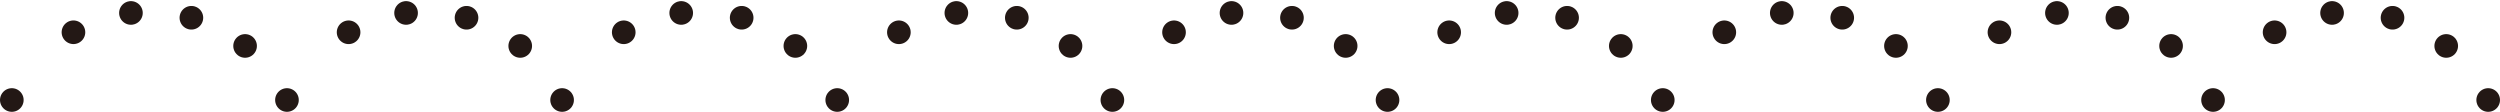 <?xml version="1.0" encoding="UTF-8"?>
<svg id="_レイヤー_2" data-name="レイヤー 2" xmlns="http://www.w3.org/2000/svg" viewBox="0 0 264.5 11.83">
  <defs>
    <style>
      .cls-1, .cls-2, .cls-3 {
        fill: none;
        stroke: #231815;
        stroke-linecap: round;
        stroke-linejoin: round;
        stroke-width: 2.5px;
      }

      .cls-2 {
        stroke-dasharray: 0 0 0 6.46;
      }

      .cls-3 {
        stroke-dasharray: 0 0 0 6.46;
      }
    </style>
  </defs>
  <g id="_レイヤー_2-2" data-name="レイヤー 2">
    <g>
      <line class="cls-1" x1="263.25" y1="10.58" x2="263.25" y2="10.58"/>
      <path class="cls-2" d="M258.81,4.86c-2.76-2.25-6.28-3.61-10.12-3.61-5.15,0-9.72,2.43-12.66,6.21"/>
      <line class="cls-1" x1="234.14" y1="10.58" x2="234.14" y2="10.58"/>
      <path class="cls-3" d="M229.7,4.86c-2.76-2.25-6.28-3.61-10.12-3.61-5.15,0-9.72,2.43-12.66,6.21"/>
      <line class="cls-1" x1="205.03" y1="10.58" x2="205.03" y2="10.58"/>
      <path class="cls-2" d="M200.59,4.86c-2.76-2.25-6.28-3.61-10.12-3.61-5.15,0-9.72,2.43-12.66,6.21"/>
      <line class="cls-1" x1="175.92" y1="10.58" x2="175.92" y2="10.58"/>
      <path class="cls-2" d="M171.48,4.86c-2.76-2.25-6.28-3.61-10.12-3.61-5.15,0-9.72,2.43-12.66,6.21"/>
      <line class="cls-1" x1="146.8" y1="10.58" x2="146.8" y2="10.58"/>
      <path class="cls-3" d="M142.37,4.86c-2.76-2.25-6.28-3.61-10.12-3.61-5.15,0-9.72,2.43-12.66,6.21"/>
      <line class="cls-1" x1="117.69" y1="10.58" x2="117.69" y2="10.58"/>
      <path class="cls-2" d="M113.26,4.86c-2.76-2.25-6.28-3.61-10.12-3.61-5.15,0-9.72,2.43-12.66,6.21"/>
      <line class="cls-1" x1="88.58" y1="10.58" x2="88.58" y2="10.58"/>
      <path class="cls-2" d="M84.15,4.86c-2.76-2.25-6.28-3.61-10.12-3.61-5.15,0-9.72,2.43-12.66,6.21"/>
      <line class="cls-1" x1="59.47" y1="10.58" x2="59.47" y2="10.58"/>
      <path class="cls-3" d="M55.04,4.86c-2.76-2.25-6.28-3.61-10.12-3.61-5.15,0-9.72,2.43-12.66,6.21"/>
      <line class="cls-1" x1="30.36" y1="10.58" x2="30.36" y2="10.58"/>
      <path class="cls-2" d="M25.93,4.86c-2.76-2.25-6.28-3.61-10.12-3.61C10.66,1.25,6.08,3.68,3.15,7.46"/>
      <line class="cls-1" x1="1.25" y1="10.58" x2="1.25" y2="10.58"/>
    </g>
  </g>
</svg>